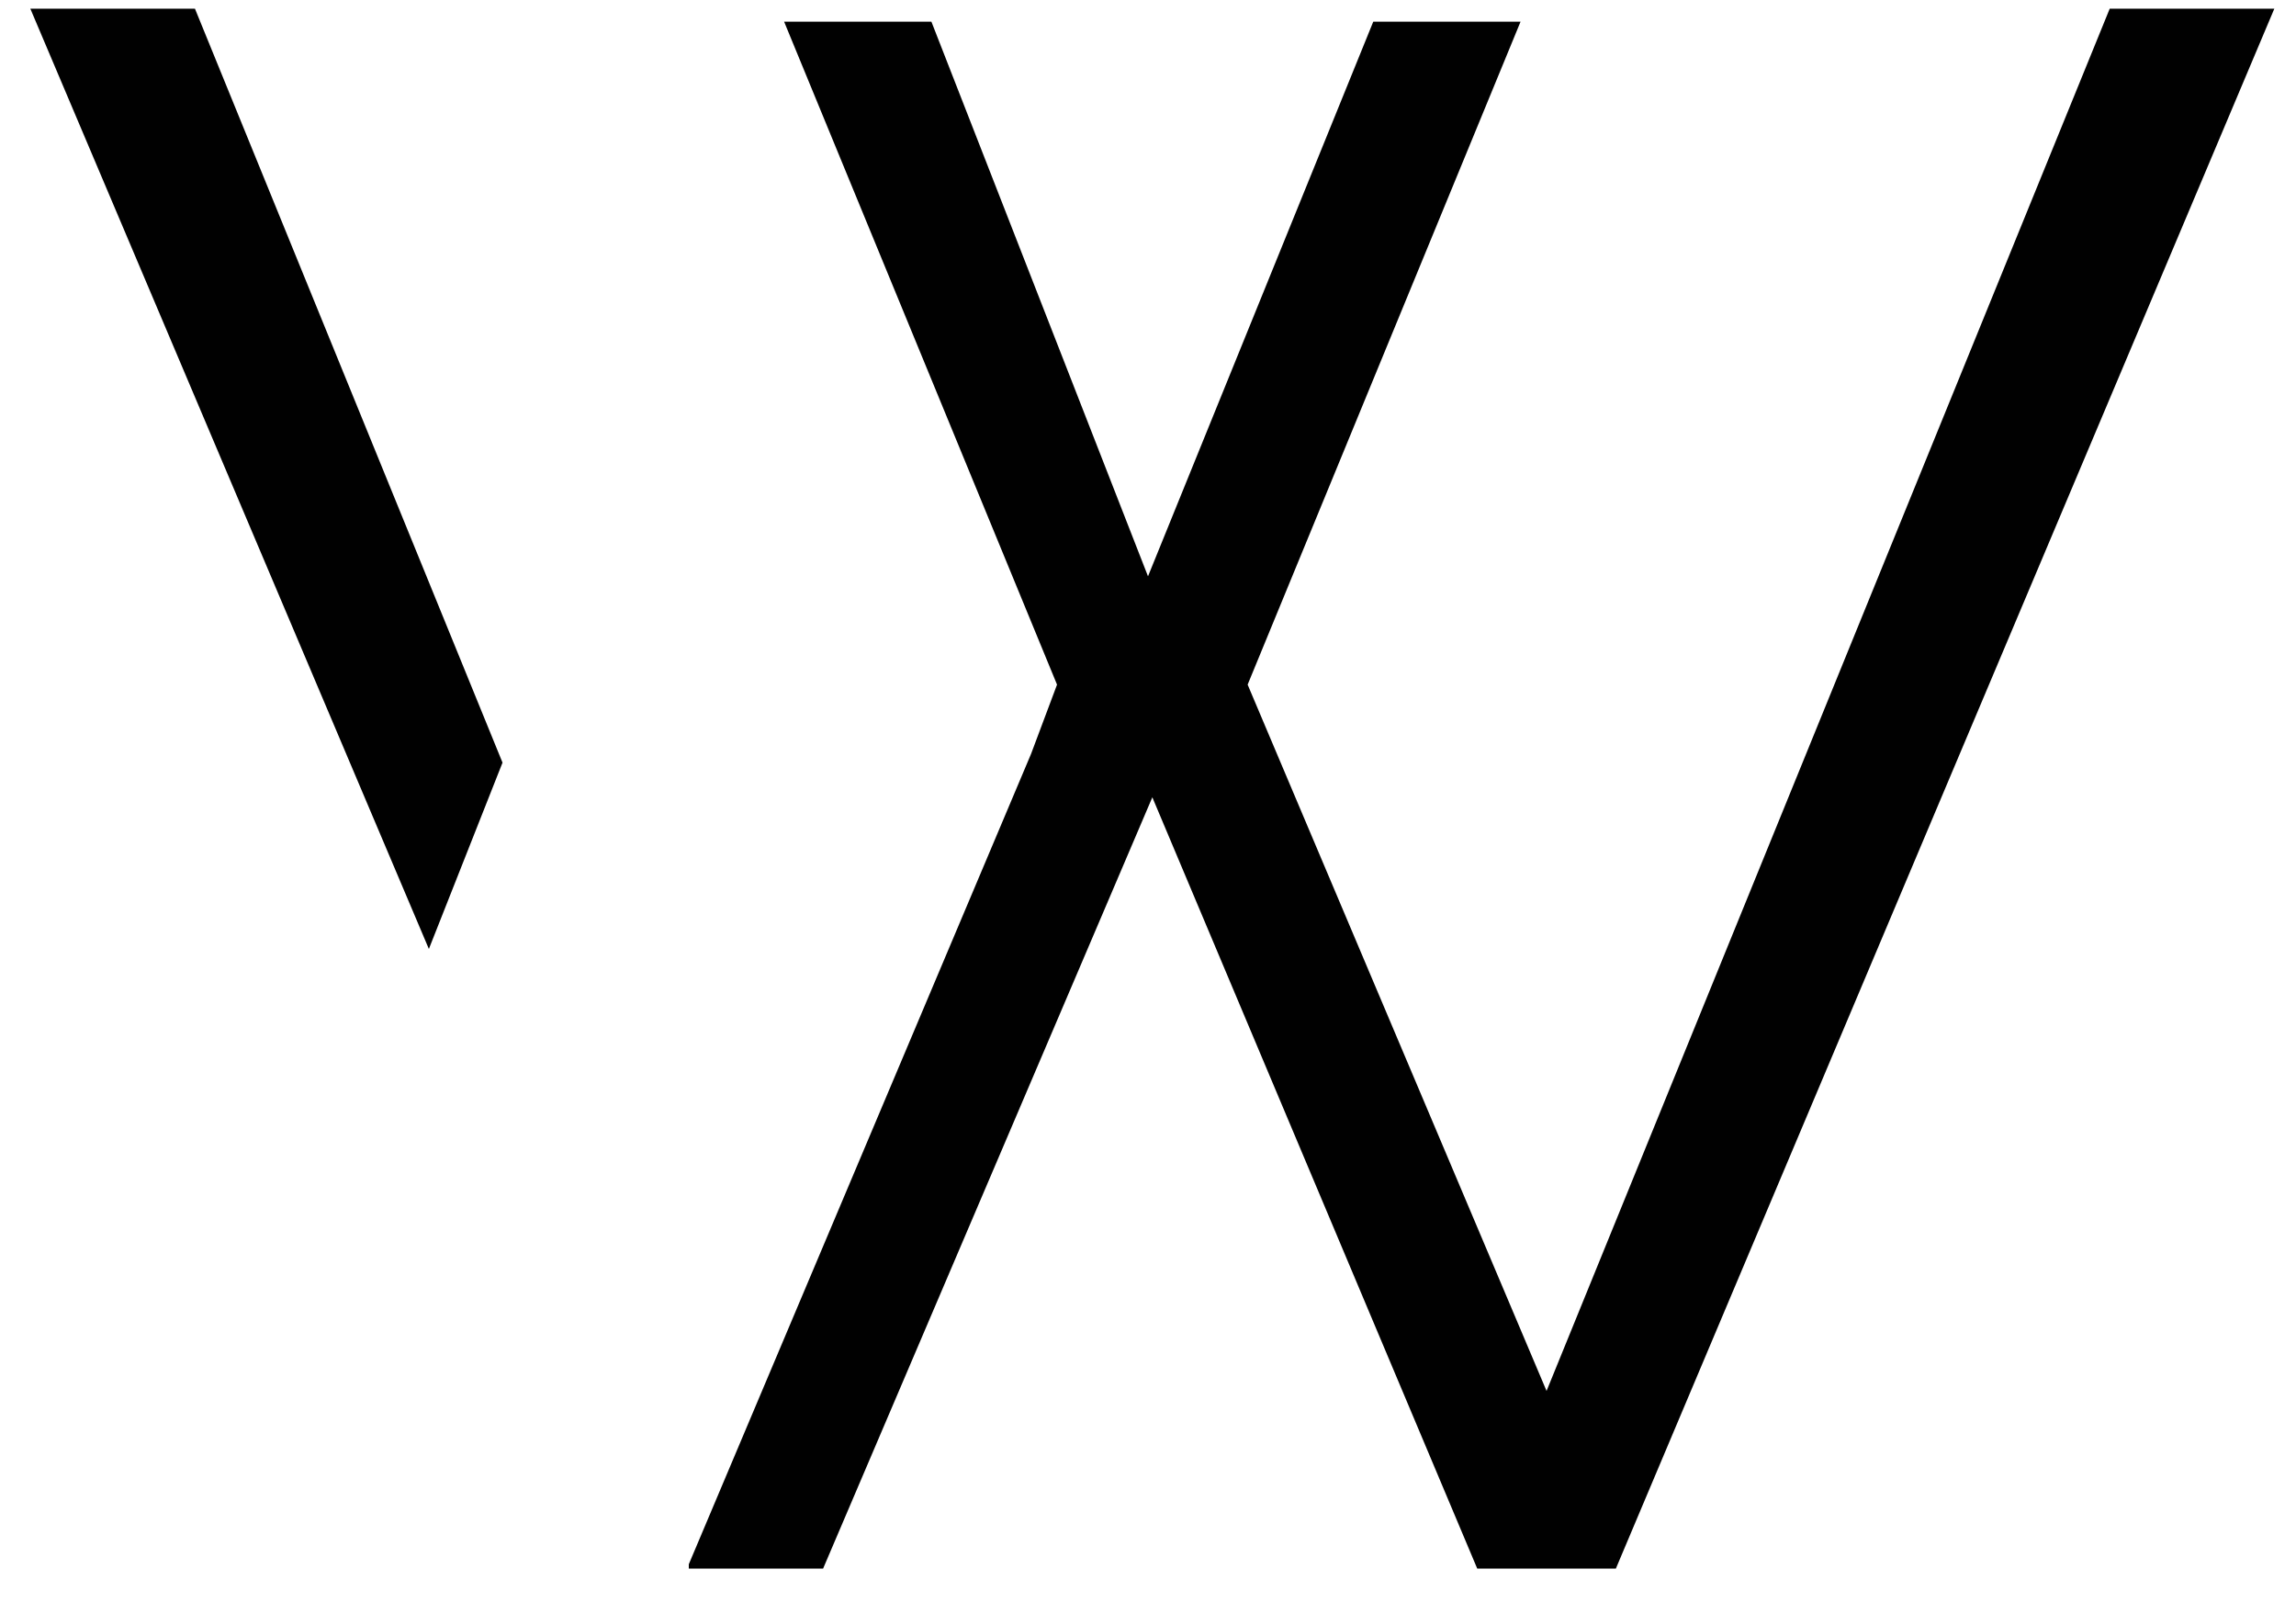 <svg width="53" height="37" viewBox="0 0 53 37" fill="none" xmlns="http://www.w3.org/2000/svg">
<path d="M4.5 0.2L11.6 17.6L9.9 21.9L0.7 0.2H4.5Z" fill="#010101"/>
<path d="M52.5 0.2L37.3 36.2H34.1L26.6 18.4L19 36.2H15.9V36.1L23.8 17.4L24.4 15.8L18.1 0.5H21.5L26.5 13.3L31.7 0.5H35.1L28.8 15.8L35.7 32.1L48.7 0.2H52.5Z" fill="#010101"/>
</svg>

